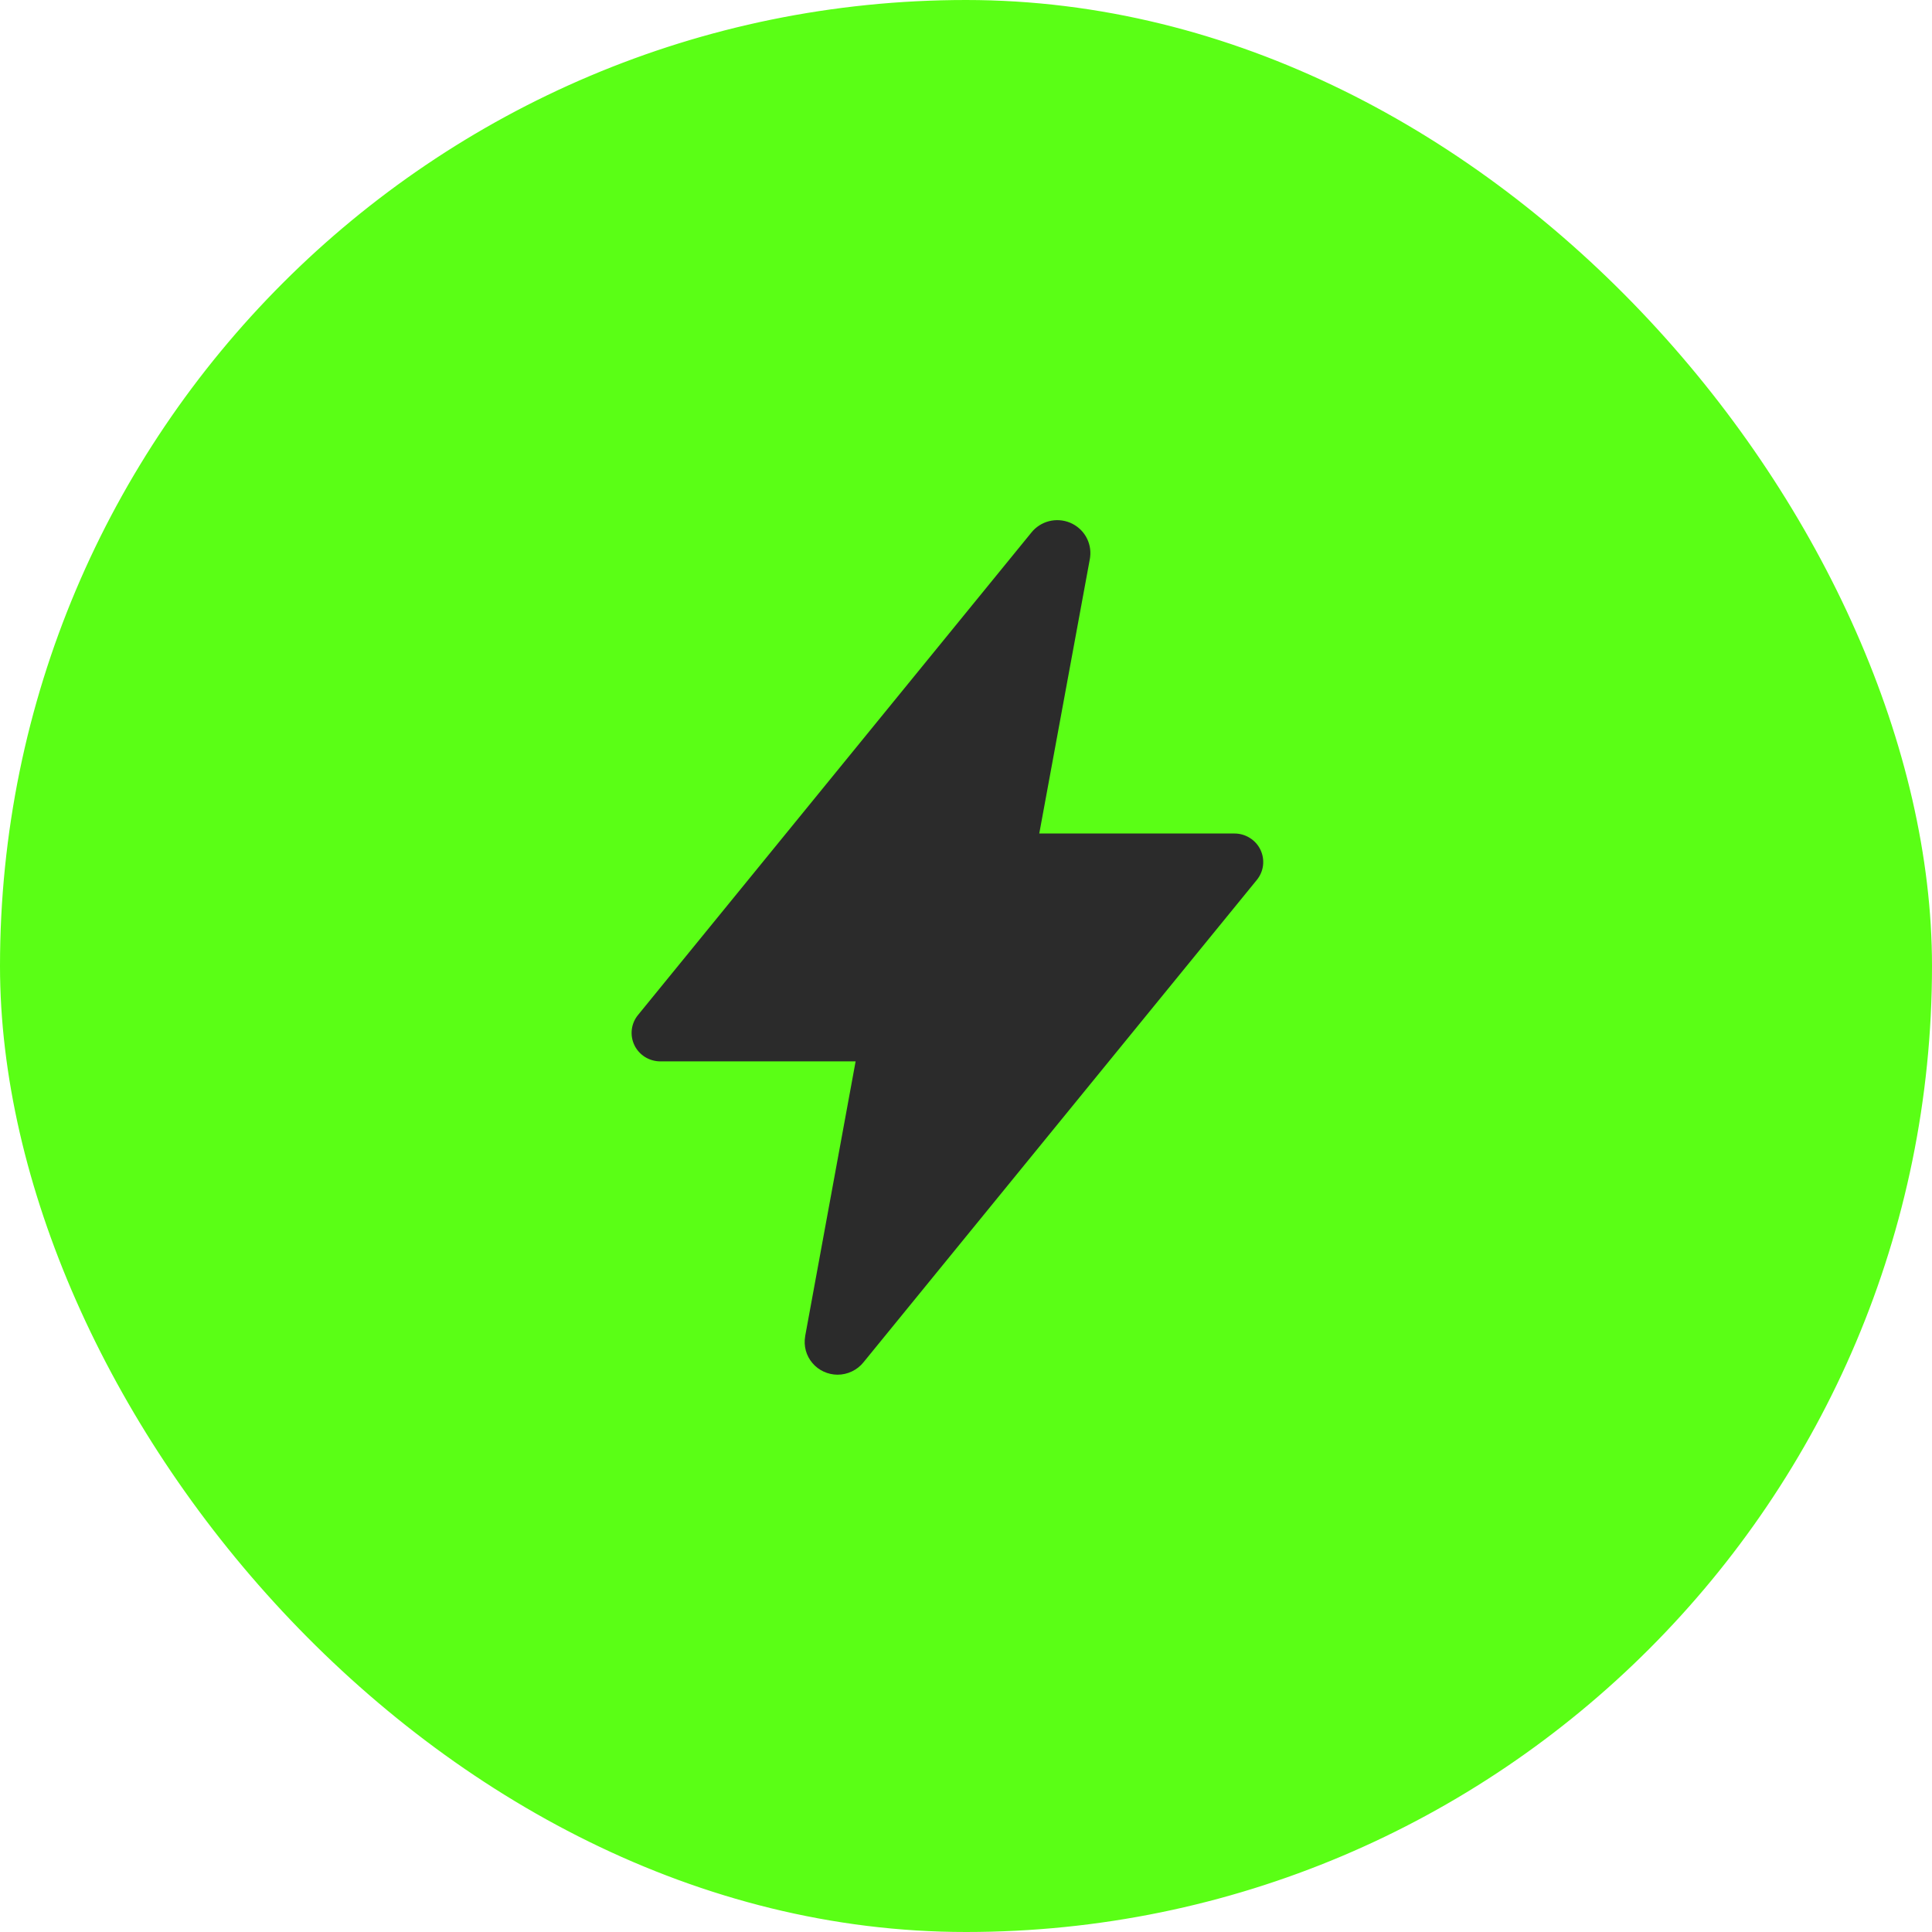 <svg width="52" height="52" viewBox="0 0 52 52" fill="none" xmlns="http://www.w3.org/2000/svg">
<rect x="0.5" y="0.5" width="51" height="51" rx="25.5" fill="#5AFF15" stroke="#5AFF15"/>
<path d="M22.545 37C22.416 37 22.288 36.972 22.171 36.918C22.053 36.864 21.949 36.785 21.866 36.686C21.782 36.588 21.722 36.473 21.688 36.349C21.655 36.225 21.649 36.095 21.671 35.968V35.963L23.029 28.567H17.773C17.627 28.567 17.484 28.526 17.36 28.449C17.237 28.372 17.138 28.262 17.075 28.131C17.012 28 16.988 27.855 17.005 27.711C17.022 27.567 17.08 27.431 17.172 27.319L27.757 14.337C27.877 14.185 28.045 14.077 28.233 14.028C28.422 13.98 28.621 13.994 28.8 14.068C28.98 14.143 29.13 14.274 29.228 14.441C29.325 14.608 29.365 14.802 29.341 14.994C29.341 15.008 29.337 15.022 29.335 15.037L27.972 22.434H33.227C33.373 22.434 33.516 22.475 33.639 22.553C33.763 22.63 33.862 22.74 33.925 22.871C33.987 23.001 34.012 23.147 33.995 23.291C33.978 23.434 33.92 23.57 33.828 23.683L23.242 36.665C23.159 36.769 23.053 36.853 22.932 36.911C22.811 36.969 22.679 37 22.545 37Z" fill="#2B2B2B"/>
</svg>
